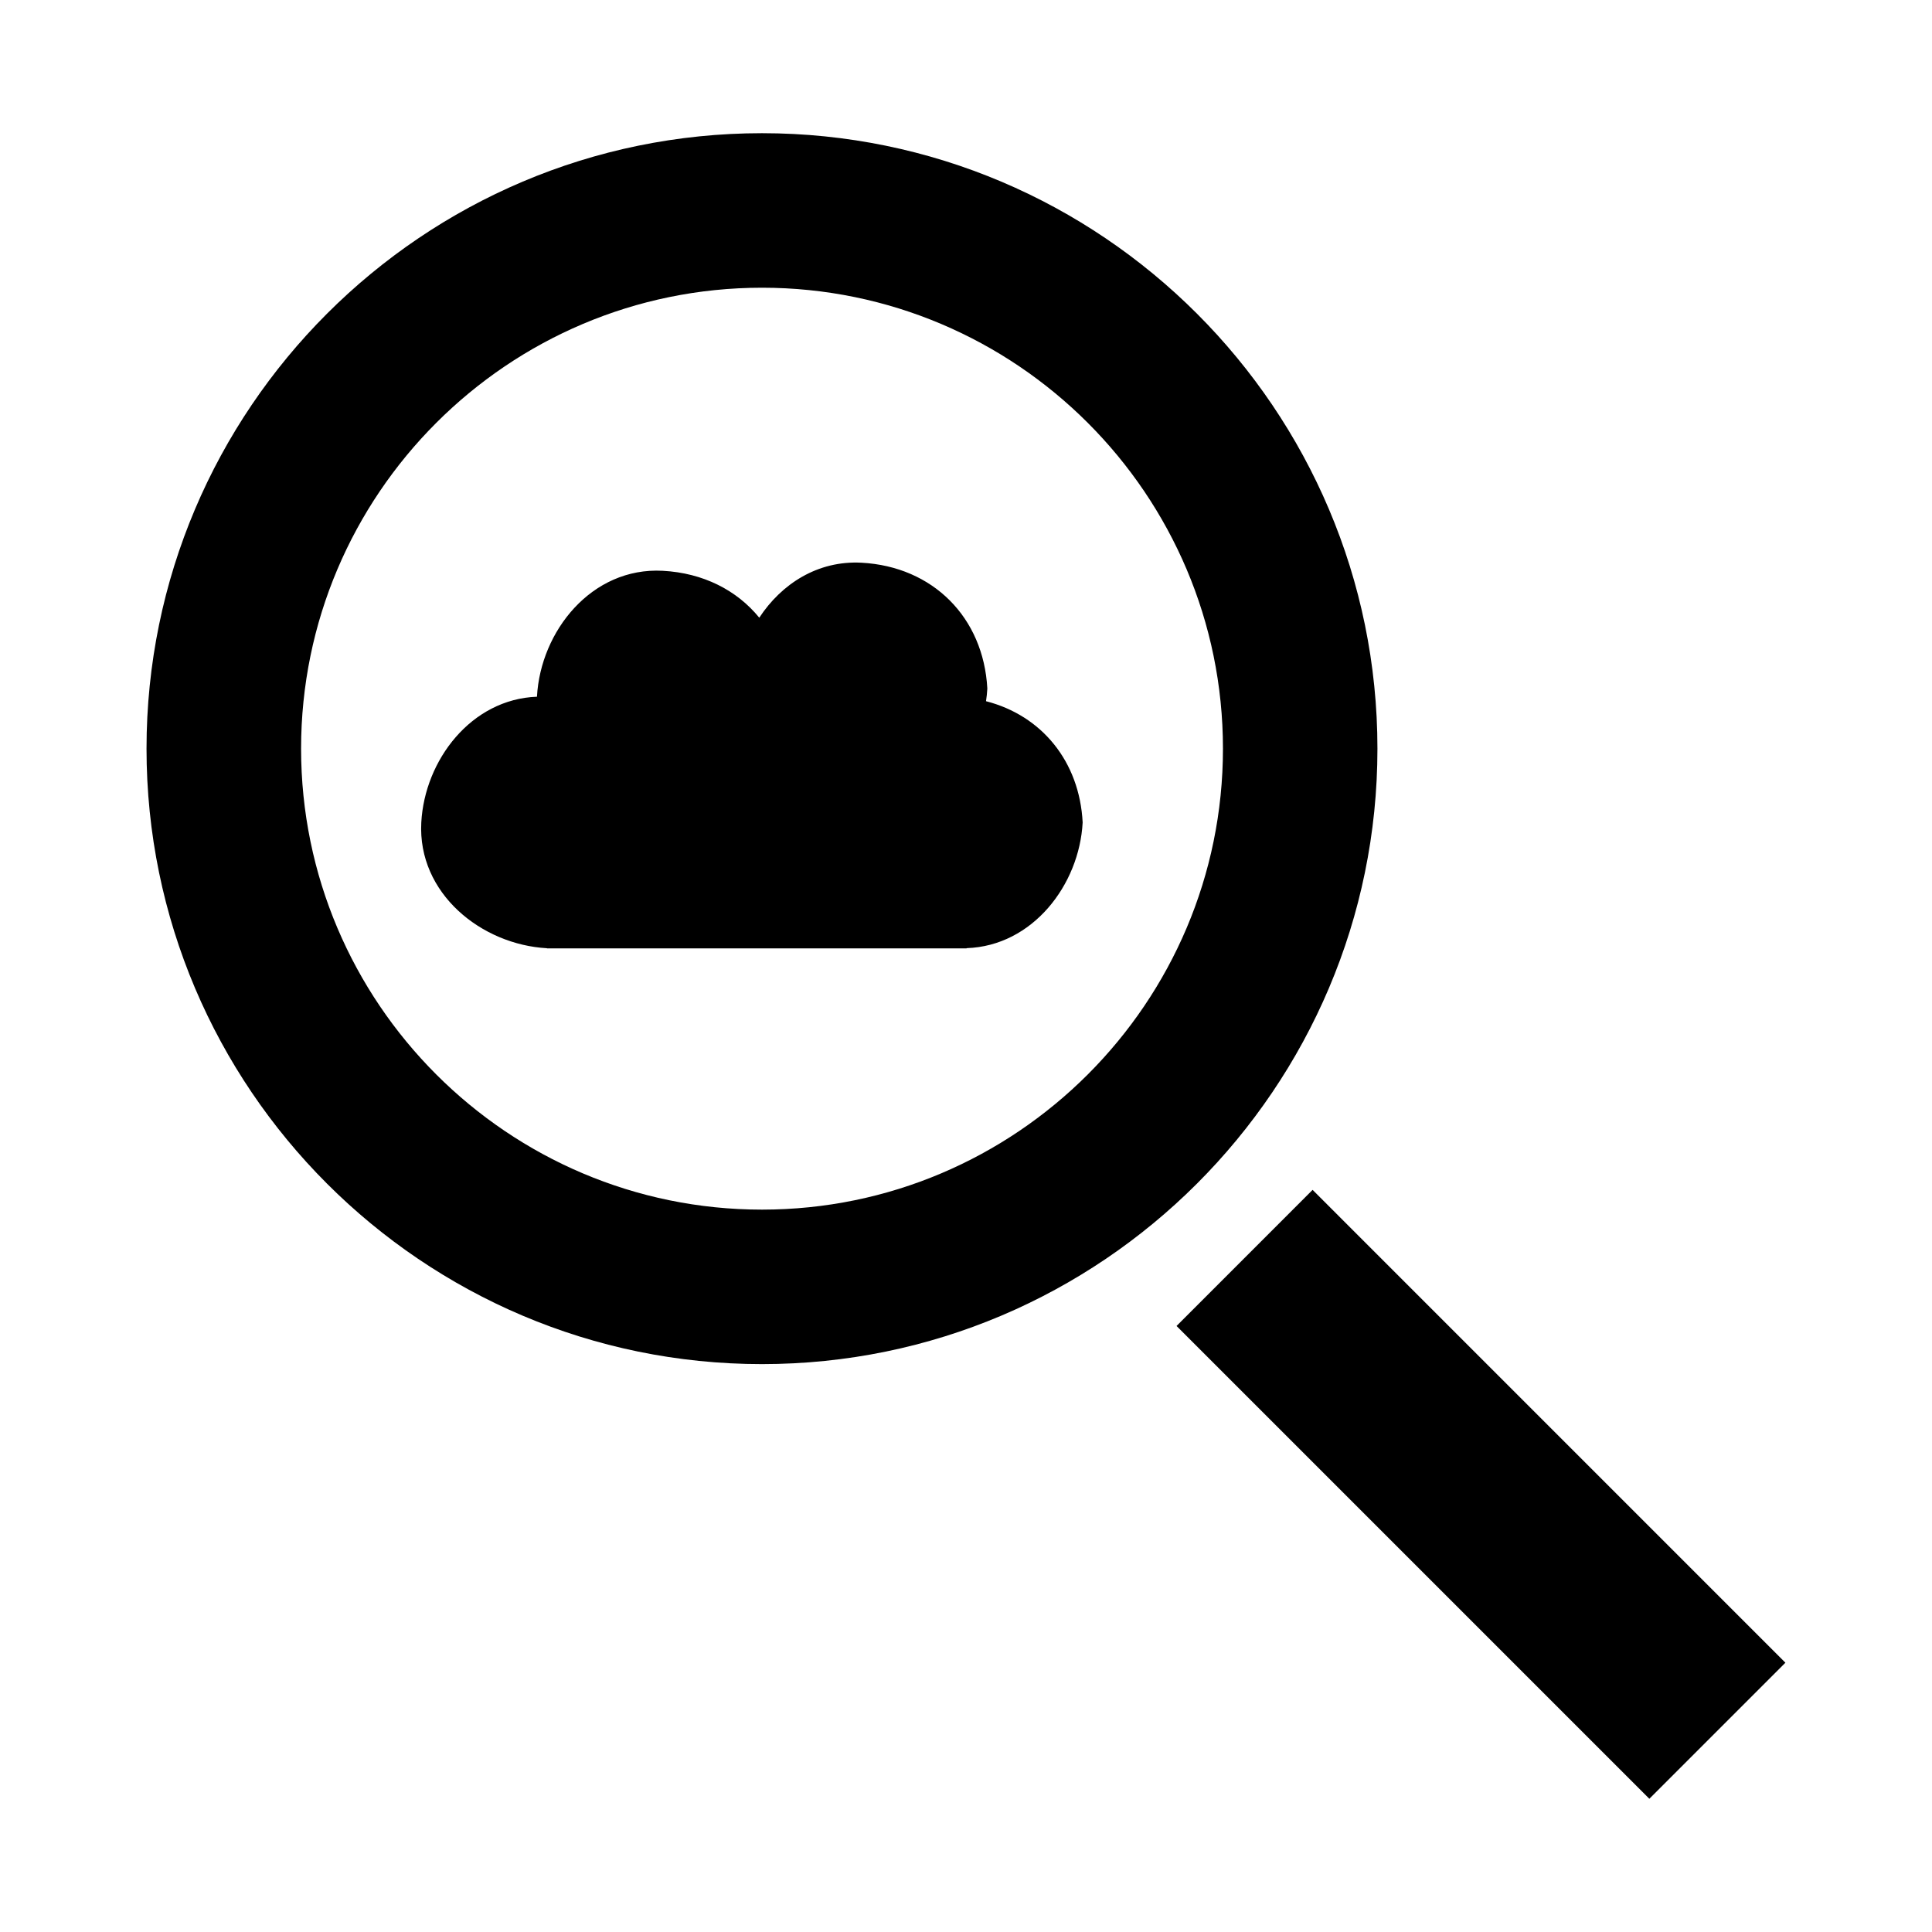 <?xml version="1.0" encoding="utf-8"?>
<!-- Generator: Adobe Illustrator 16.0.4, SVG Export Plug-In . SVG Version: 6.00 Build 0)  -->
<!DOCTYPE svg PUBLIC "-//W3C//DTD SVG 1.1//EN" "http://www.w3.org/Graphics/SVG/1.1/DTD/svg11.dtd">
<svg version="1.1" id="Capa_1" xmlns="http://www.w3.org/2000/svg" xmlns:xlink="http://www.w3.org/1999/xlink" x="0px" y="0px"
	 width="50px" height="50px" viewBox="0 0 50 50" enable-background="new 0 0 50 50" xml:space="preserve">
<path d="M25.518,18.147c0.017-0.109,0.028-0.218,0.034-0.329c-0.1-1.843-1.412-3.155-3.254-3.255
	c-1.136-0.061-2.074,0.549-2.648,1.423c-0.579-0.712-1.453-1.158-2.498-1.214c-1.839-0.099-3.163,1.561-3.255,3.255
	c0,0.001,0,0.003,0,0.004c-1.702,0.062-2.907,1.642-2.994,3.254c-0.099,1.839,1.56,3.162,3.252,3.255v0.004h10.861v-0.006
	c1.707-0.056,2.917-1.637,3.003-3.253C27.938,19.705,26.958,18.517,25.518,18.147z M35.648,19.375
	c0-8.783-7.146-15.928-15.927-15.928c-8.782,0-15.929,7.145-15.929,15.928s7.146,15.928,15.928,15.928
	C28.502,35.303,35.648,28.158,35.648,19.375z M19.721,31.305c-6.578,0-11.929-5.352-11.929-11.93S13.143,7.446,19.721,7.446
	c6.578,0,11.929,5.351,11.929,11.929S26.298,31.305,19.721,31.305z M30.449,34.316l3.521-3.522l12.236,12.237l-3.521,3.521
	L30.449,34.316z"/>
</svg>
